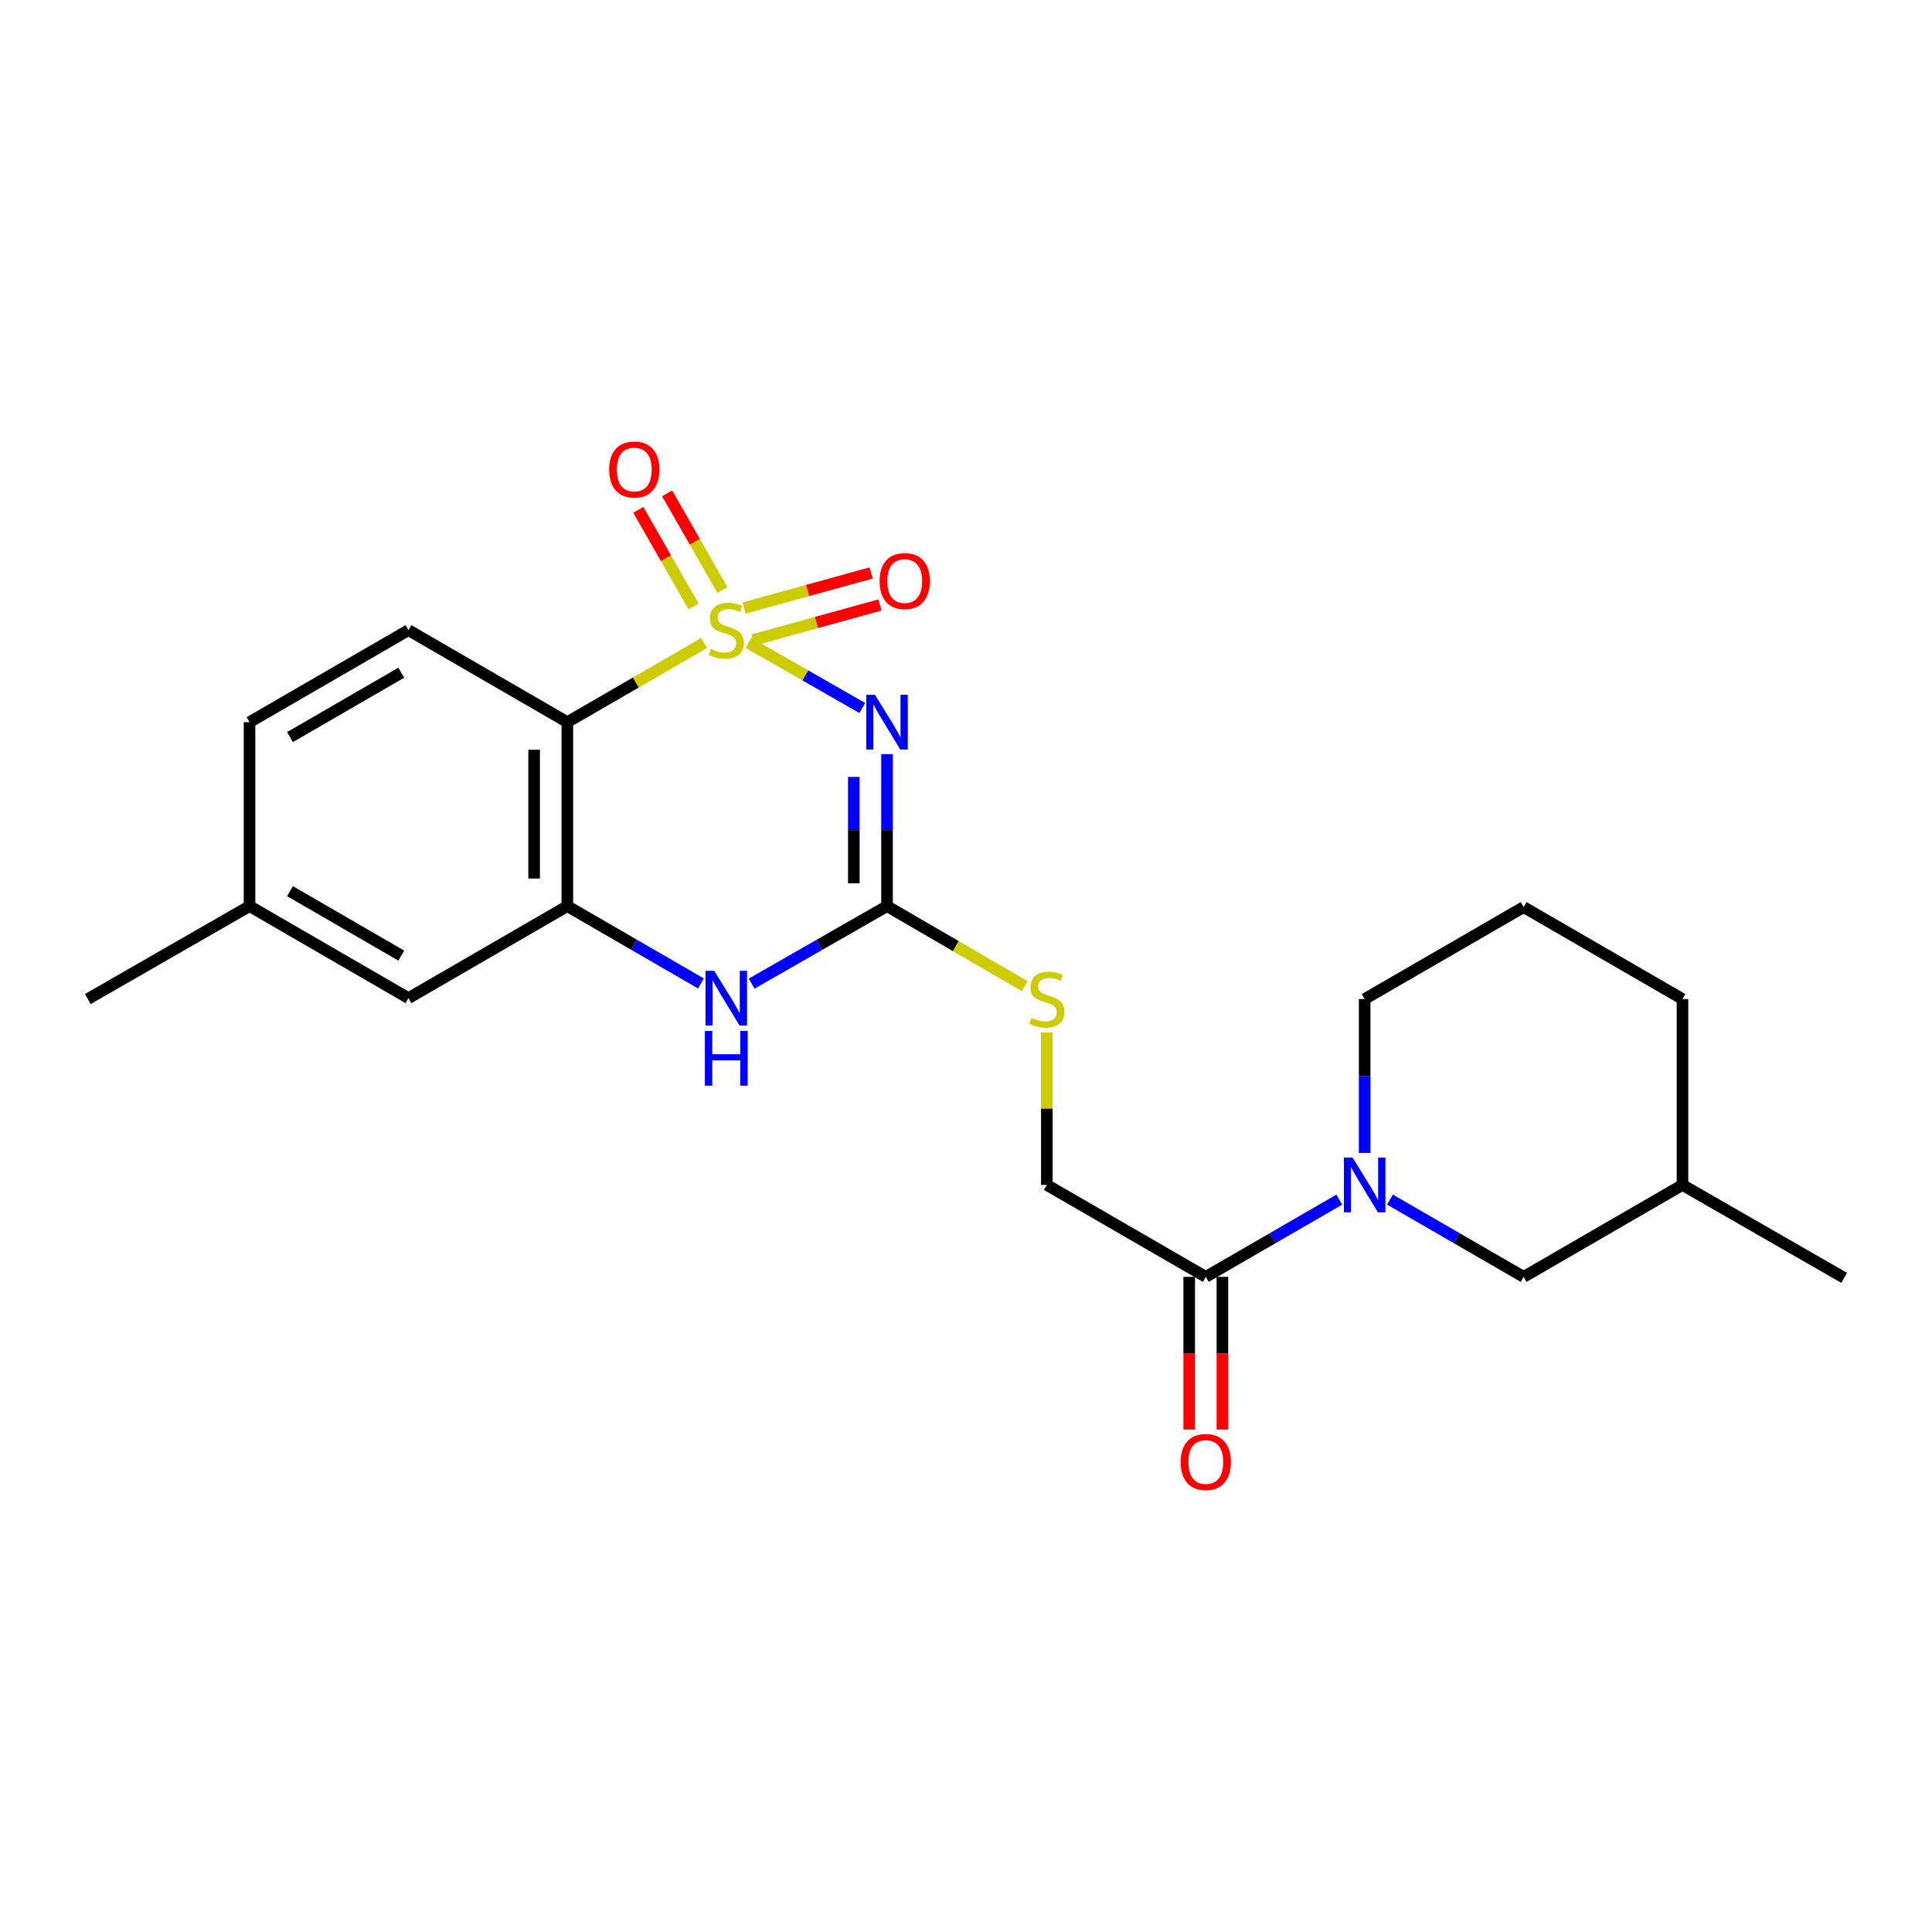 <?xml version='1.0' encoding='iso-8859-1'?>
<svg version='1.1' baseProfile='full'
              xmlns='http://www.w3.org/2000/svg'
                      xmlns:rdkit='http://www.rdkit.org/xml'
                      xmlns:xlink='http://www.w3.org/1999/xlink'
                  xml:space='preserve'
width='1000px' height='1000px' viewBox='0 0 1000 1000'>
<!-- END OF HEADER -->
<rect style='opacity:1.0;fill:#FFFFFF;stroke:none' width='1000' height='1000' x='0' y='0'> </rect>
<path class='bond-0' d='M 387.401,332.736 L 416.859,349.596' style='fill:none;fill-rule:evenodd;stroke:#CCCC00;stroke-width:6px;stroke-linecap:butt;stroke-linejoin:miter;stroke-opacity:1' />
<path class='bond-0' d='M 416.859,349.596 L 446.316,366.457' style='fill:none;fill-rule:evenodd;stroke:#0000FF;stroke-width:6px;stroke-linecap:butt;stroke-linejoin:miter;stroke-opacity:1' />
<path class='bond-1' d='M 364.468,332.798 L 329.061,353.292' style='fill:none;fill-rule:evenodd;stroke:#CCCC00;stroke-width:6px;stroke-linecap:butt;stroke-linejoin:miter;stroke-opacity:1' />
<path class='bond-1' d='M 329.061,353.292 L 293.653,373.786' style='fill:none;fill-rule:evenodd;stroke:#000000;stroke-width:6px;stroke-linecap:butt;stroke-linejoin:miter;stroke-opacity:1' />
<path class='bond-7' d='M 389.686,331.285 L 422.577,322.208' style='fill:none;fill-rule:evenodd;stroke:#CCCC00;stroke-width:6px;stroke-linecap:butt;stroke-linejoin:miter;stroke-opacity:1' />
<path class='bond-7' d='M 422.577,322.208 L 455.468,313.132' style='fill:none;fill-rule:evenodd;stroke:#FF0000;stroke-width:6px;stroke-linecap:butt;stroke-linejoin:miter;stroke-opacity:1' />
<path class='bond-7' d='M 385.114,314.716 L 418.005,305.64' style='fill:none;fill-rule:evenodd;stroke:#CCCC00;stroke-width:6px;stroke-linecap:butt;stroke-linejoin:miter;stroke-opacity:1' />
<path class='bond-7' d='M 418.005,305.64 L 450.896,296.564' style='fill:none;fill-rule:evenodd;stroke:#FF0000;stroke-width:6px;stroke-linecap:butt;stroke-linejoin:miter;stroke-opacity:1' />
<path class='bond-8' d='M 373.93,305.381 L 359.616,280.372' style='fill:none;fill-rule:evenodd;stroke:#CCCC00;stroke-width:6px;stroke-linecap:butt;stroke-linejoin:miter;stroke-opacity:1' />
<path class='bond-8' d='M 359.616,280.372 L 345.302,255.363' style='fill:none;fill-rule:evenodd;stroke:#FF0000;stroke-width:6px;stroke-linecap:butt;stroke-linejoin:miter;stroke-opacity:1' />
<path class='bond-8' d='M 359.013,313.919 L 344.699,288.91' style='fill:none;fill-rule:evenodd;stroke:#CCCC00;stroke-width:6px;stroke-linecap:butt;stroke-linejoin:miter;stroke-opacity:1' />
<path class='bond-8' d='M 344.699,288.91 L 330.385,263.9' style='fill:none;fill-rule:evenodd;stroke:#FF0000;stroke-width:6px;stroke-linecap:butt;stroke-linejoin:miter;stroke-opacity:1' />
<path class='bond-2' d='M 459.122,390.327 L 459.122,429.666' style='fill:none;fill-rule:evenodd;stroke:#0000FF;stroke-width:6px;stroke-linecap:butt;stroke-linejoin:miter;stroke-opacity:1' />
<path class='bond-2' d='M 459.122,429.666 L 459.122,469.006' style='fill:none;fill-rule:evenodd;stroke:#000000;stroke-width:6px;stroke-linecap:butt;stroke-linejoin:miter;stroke-opacity:1' />
<path class='bond-2' d='M 441.935,402.128 L 441.935,429.666' style='fill:none;fill-rule:evenodd;stroke:#0000FF;stroke-width:6px;stroke-linecap:butt;stroke-linejoin:miter;stroke-opacity:1' />
<path class='bond-2' d='M 441.935,429.666 L 441.935,457.204' style='fill:none;fill-rule:evenodd;stroke:#000000;stroke-width:6px;stroke-linecap:butt;stroke-linejoin:miter;stroke-opacity:1' />
<path class='bond-3' d='M 293.653,373.786 L 293.653,469.006' style='fill:none;fill-rule:evenodd;stroke:#000000;stroke-width:6px;stroke-linecap:butt;stroke-linejoin:miter;stroke-opacity:1' />
<path class='bond-3' d='M 276.466,388.069 L 276.466,454.723' style='fill:none;fill-rule:evenodd;stroke:#000000;stroke-width:6px;stroke-linecap:butt;stroke-linejoin:miter;stroke-opacity:1' />
<path class='bond-9' d='M 293.653,373.786 L 211.42,326.167' style='fill:none;fill-rule:evenodd;stroke:#000000;stroke-width:6px;stroke-linecap:butt;stroke-linejoin:miter;stroke-opacity:1' />
<path class='bond-10' d='M 459.122,469.006 L 494.746,489.719' style='fill:none;fill-rule:evenodd;stroke:#000000;stroke-width:6px;stroke-linecap:butt;stroke-linejoin:miter;stroke-opacity:1' />
<path class='bond-10' d='M 494.746,489.719 L 530.37,510.432' style='fill:none;fill-rule:evenodd;stroke:#CCCC00;stroke-width:6px;stroke-linecap:butt;stroke-linejoin:miter;stroke-opacity:1' />
<path class='bond-23' d='M 459.122,469.006 L 424.092,489.06' style='fill:none;fill-rule:evenodd;stroke:#000000;stroke-width:6px;stroke-linecap:butt;stroke-linejoin:miter;stroke-opacity:1' />
<path class='bond-23' d='M 424.092,489.06 L 389.061,509.114' style='fill:none;fill-rule:evenodd;stroke:#0000FF;stroke-width:6px;stroke-linecap:butt;stroke-linejoin:miter;stroke-opacity:1' />
<path class='bond-4' d='M 293.653,469.006 L 328.231,489.023' style='fill:none;fill-rule:evenodd;stroke:#000000;stroke-width:6px;stroke-linecap:butt;stroke-linejoin:miter;stroke-opacity:1' />
<path class='bond-4' d='M 328.231,489.023 L 362.808,509.041' style='fill:none;fill-rule:evenodd;stroke:#0000FF;stroke-width:6px;stroke-linecap:butt;stroke-linejoin:miter;stroke-opacity:1' />
<path class='bond-12' d='M 293.653,469.006 L 211.42,516.634' style='fill:none;fill-rule:evenodd;stroke:#000000;stroke-width:6px;stroke-linecap:butt;stroke-linejoin:miter;stroke-opacity:1' />
<path class='bond-5' d='M 693.232,620.914 L 658.678,640.909' style='fill:none;fill-rule:evenodd;stroke:#0000FF;stroke-width:6px;stroke-linecap:butt;stroke-linejoin:miter;stroke-opacity:1' />
<path class='bond-5' d='M 658.678,640.909 L 624.123,660.905' style='fill:none;fill-rule:evenodd;stroke:#000000;stroke-width:6px;stroke-linecap:butt;stroke-linejoin:miter;stroke-opacity:1' />
<path class='bond-11' d='M 719.463,620.909 L 754.045,640.907' style='fill:none;fill-rule:evenodd;stroke:#0000FF;stroke-width:6px;stroke-linecap:butt;stroke-linejoin:miter;stroke-opacity:1' />
<path class='bond-11' d='M 754.045,640.907 L 788.628,660.905' style='fill:none;fill-rule:evenodd;stroke:#000000;stroke-width:6px;stroke-linecap:butt;stroke-linejoin:miter;stroke-opacity:1' />
<path class='bond-17' d='M 706.347,596.759 L 706.347,556.93' style='fill:none;fill-rule:evenodd;stroke:#0000FF;stroke-width:6px;stroke-linecap:butt;stroke-linejoin:miter;stroke-opacity:1' />
<path class='bond-17' d='M 706.347,556.93 L 706.347,517.102' style='fill:none;fill-rule:evenodd;stroke:#000000;stroke-width:6px;stroke-linecap:butt;stroke-linejoin:miter;stroke-opacity:1' />
<path class='bond-6' d='M 624.123,660.905 L 541.842,613.324' style='fill:none;fill-rule:evenodd;stroke:#000000;stroke-width:6px;stroke-linecap:butt;stroke-linejoin:miter;stroke-opacity:1' />
<path class='bond-14' d='M 615.529,660.905 L 615.529,700.421' style='fill:none;fill-rule:evenodd;stroke:#000000;stroke-width:6px;stroke-linecap:butt;stroke-linejoin:miter;stroke-opacity:1' />
<path class='bond-14' d='M 615.529,700.421 L 615.529,739.936' style='fill:none;fill-rule:evenodd;stroke:#FF0000;stroke-width:6px;stroke-linecap:butt;stroke-linejoin:miter;stroke-opacity:1' />
<path class='bond-14' d='M 632.717,660.905 L 632.717,700.421' style='fill:none;fill-rule:evenodd;stroke:#000000;stroke-width:6px;stroke-linecap:butt;stroke-linejoin:miter;stroke-opacity:1' />
<path class='bond-14' d='M 632.717,700.421 L 632.717,739.936' style='fill:none;fill-rule:evenodd;stroke:#FF0000;stroke-width:6px;stroke-linecap:butt;stroke-linejoin:miter;stroke-opacity:1' />
<path class='bond-15' d='M 211.42,326.167 L 129.158,373.786' style='fill:none;fill-rule:evenodd;stroke:#000000;stroke-width:6px;stroke-linecap:butt;stroke-linejoin:miter;stroke-opacity:1' />
<path class='bond-15' d='M 207.692,348.185 L 150.108,381.518' style='fill:none;fill-rule:evenodd;stroke:#000000;stroke-width:6px;stroke-linecap:butt;stroke-linejoin:miter;stroke-opacity:1' />
<path class='bond-13' d='M 541.842,534.388 L 541.842,573.856' style='fill:none;fill-rule:evenodd;stroke:#CCCC00;stroke-width:6px;stroke-linecap:butt;stroke-linejoin:miter;stroke-opacity:1' />
<path class='bond-13' d='M 541.842,573.856 L 541.842,613.324' style='fill:none;fill-rule:evenodd;stroke:#000000;stroke-width:6px;stroke-linecap:butt;stroke-linejoin:miter;stroke-opacity:1' />
<path class='bond-18' d='M 788.628,660.905 L 870.842,613.324' style='fill:none;fill-rule:evenodd;stroke:#000000;stroke-width:6px;stroke-linecap:butt;stroke-linejoin:miter;stroke-opacity:1' />
<path class='bond-24' d='M 211.42,516.634 L 129.158,469.006' style='fill:none;fill-rule:evenodd;stroke:#000000;stroke-width:6px;stroke-linecap:butt;stroke-linejoin:miter;stroke-opacity:1' />
<path class='bond-24' d='M 207.693,494.616 L 150.11,461.276' style='fill:none;fill-rule:evenodd;stroke:#000000;stroke-width:6px;stroke-linecap:butt;stroke-linejoin:miter;stroke-opacity:1' />
<path class='bond-16' d='M 129.158,373.786 L 129.158,469.006' style='fill:none;fill-rule:evenodd;stroke:#000000;stroke-width:6px;stroke-linecap:butt;stroke-linejoin:miter;stroke-opacity:1' />
<path class='bond-21' d='M 129.158,469.006 L 45.455,517.102' style='fill:none;fill-rule:evenodd;stroke:#000000;stroke-width:6px;stroke-linecap:butt;stroke-linejoin:miter;stroke-opacity:1' />
<path class='bond-19' d='M 706.347,517.102 L 788.628,469.512' style='fill:none;fill-rule:evenodd;stroke:#000000;stroke-width:6px;stroke-linecap:butt;stroke-linejoin:miter;stroke-opacity:1' />
<path class='bond-22' d='M 870.842,613.324 L 954.545,661.421' style='fill:none;fill-rule:evenodd;stroke:#000000;stroke-width:6px;stroke-linecap:butt;stroke-linejoin:miter;stroke-opacity:1' />
<path class='bond-25' d='M 870.842,613.324 L 870.842,517.102' style='fill:none;fill-rule:evenodd;stroke:#000000;stroke-width:6px;stroke-linecap:butt;stroke-linejoin:miter;stroke-opacity:1' />
<path class='bond-20' d='M 788.628,469.512 L 870.842,517.102' style='fill:none;fill-rule:evenodd;stroke:#000000;stroke-width:6px;stroke-linecap:butt;stroke-linejoin:miter;stroke-opacity:1' />
<path  class='atom-0' d='M 367.925 335.887
Q 368.245 336.007, 369.565 336.567
Q 370.885 337.127, 372.325 337.487
Q 373.805 337.807, 375.245 337.807
Q 377.925 337.807, 379.485 336.527
Q 381.045 335.207, 381.045 332.927
Q 381.045 331.367, 380.245 330.407
Q 379.485 329.447, 378.285 328.927
Q 377.085 328.407, 375.085 327.807
Q 372.565 327.047, 371.045 326.327
Q 369.565 325.607, 368.485 324.087
Q 367.445 322.567, 367.445 320.007
Q 367.445 316.447, 369.845 314.247
Q 372.285 312.047, 377.085 312.047
Q 380.365 312.047, 384.085 313.607
L 383.165 316.687
Q 379.765 315.287, 377.205 315.287
Q 374.445 315.287, 372.925 316.447
Q 371.405 317.567, 371.445 319.527
Q 371.445 321.047, 372.205 321.967
Q 373.005 322.887, 374.125 323.407
Q 375.285 323.927, 377.205 324.527
Q 379.765 325.327, 381.285 326.127
Q 382.805 326.927, 383.885 328.567
Q 385.005 330.167, 385.005 332.927
Q 385.005 336.847, 382.365 338.967
Q 379.765 341.047, 375.405 341.047
Q 372.885 341.047, 370.965 340.487
Q 369.085 339.967, 366.845 339.047
L 367.925 335.887
' fill='#CCCC00'/>
<path  class='atom-1' d='M 452.862 359.626
L 462.142 374.626
Q 463.062 376.106, 464.542 378.786
Q 466.022 381.466, 466.102 381.626
L 466.102 359.626
L 469.862 359.626
L 469.862 387.946
L 465.982 387.946
L 456.022 371.546
Q 454.862 369.626, 453.622 367.426
Q 452.422 365.226, 452.062 364.546
L 452.062 387.946
L 448.382 387.946
L 448.382 359.626
L 452.862 359.626
' fill='#0000FF'/>
<path  class='atom-5' d='M 369.665 502.474
L 378.945 517.474
Q 379.865 518.954, 381.345 521.634
Q 382.825 524.314, 382.905 524.474
L 382.905 502.474
L 386.665 502.474
L 386.665 530.794
L 382.785 530.794
L 372.825 514.394
Q 371.665 512.474, 370.425 510.274
Q 369.225 508.074, 368.865 507.394
L 368.865 530.794
L 365.185 530.794
L 365.185 502.474
L 369.665 502.474
' fill='#0000FF'/>
<path  class='atom-5' d='M 364.845 533.626
L 368.685 533.626
L 368.685 545.666
L 383.165 545.666
L 383.165 533.626
L 387.005 533.626
L 387.005 561.946
L 383.165 561.946
L 383.165 548.866
L 368.685 548.866
L 368.685 561.946
L 364.845 561.946
L 364.845 533.626
' fill='#0000FF'/>
<path  class='atom-6' d='M 700.087 599.164
L 709.367 614.164
Q 710.287 615.644, 711.767 618.324
Q 713.247 621.004, 713.327 621.164
L 713.327 599.164
L 717.087 599.164
L 717.087 627.484
L 713.207 627.484
L 703.247 611.084
Q 702.087 609.164, 700.847 606.964
Q 699.647 604.764, 699.287 604.084
L 699.287 627.484
L 695.607 627.484
L 695.607 599.164
L 700.087 599.164
' fill='#0000FF'/>
<path  class='atom-8' d='M 455.279 300.762
Q 455.279 293.962, 458.639 290.162
Q 461.999 286.362, 468.279 286.362
Q 474.559 286.362, 477.919 290.162
Q 481.279 293.962, 481.279 300.762
Q 481.279 307.642, 477.879 311.562
Q 474.479 315.442, 468.279 315.442
Q 462.039 315.442, 458.639 311.562
Q 455.279 307.682, 455.279 300.762
M 468.279 312.242
Q 472.599 312.242, 474.919 309.362
Q 477.279 306.442, 477.279 300.762
Q 477.279 295.202, 474.919 292.402
Q 472.599 289.562, 468.279 289.562
Q 463.959 289.562, 461.599 292.362
Q 459.279 295.162, 459.279 300.762
Q 459.279 306.482, 461.599 309.362
Q 463.959 312.242, 468.279 312.242
' fill='#FF0000'/>
<path  class='atom-9' d='M 315.296 243.03
Q 315.296 236.23, 318.656 232.43
Q 322.016 228.63, 328.296 228.63
Q 334.576 228.63, 337.936 232.43
Q 341.296 236.23, 341.296 243.03
Q 341.296 249.91, 337.896 253.83
Q 334.496 257.71, 328.296 257.71
Q 322.056 257.71, 318.656 253.83
Q 315.296 249.95, 315.296 243.03
M 328.296 254.51
Q 332.616 254.51, 334.936 251.63
Q 337.296 248.71, 337.296 243.03
Q 337.296 237.47, 334.936 234.67
Q 332.616 231.83, 328.296 231.83
Q 323.976 231.83, 321.616 234.63
Q 319.296 237.43, 319.296 243.03
Q 319.296 248.75, 321.616 251.63
Q 323.976 254.51, 328.296 254.51
' fill='#FF0000'/>
<path  class='atom-11' d='M 533.842 526.822
Q 534.162 526.942, 535.482 527.502
Q 536.802 528.062, 538.242 528.422
Q 539.722 528.742, 541.162 528.742
Q 543.842 528.742, 545.402 527.462
Q 546.962 526.142, 546.962 523.862
Q 546.962 522.302, 546.162 521.342
Q 545.402 520.382, 544.202 519.862
Q 543.002 519.342, 541.002 518.742
Q 538.482 517.982, 536.962 517.262
Q 535.482 516.542, 534.402 515.022
Q 533.362 513.502, 533.362 510.942
Q 533.362 507.382, 535.762 505.182
Q 538.202 502.982, 543.002 502.982
Q 546.282 502.982, 550.002 504.542
L 549.082 507.622
Q 545.682 506.222, 543.122 506.222
Q 540.362 506.222, 538.842 507.382
Q 537.322 508.502, 537.362 510.462
Q 537.362 511.982, 538.122 512.902
Q 538.922 513.822, 540.042 514.342
Q 541.202 514.862, 543.122 515.462
Q 545.682 516.262, 547.202 517.062
Q 548.722 517.862, 549.802 519.502
Q 550.922 521.102, 550.922 523.862
Q 550.922 527.782, 548.282 529.902
Q 545.682 531.982, 541.322 531.982
Q 538.802 531.982, 536.882 531.422
Q 535.002 530.902, 532.762 529.982
L 533.842 526.822
' fill='#CCCC00'/>
<path  class='atom-15' d='M 611.123 756.73
Q 611.123 749.93, 614.483 746.13
Q 617.843 742.33, 624.123 742.33
Q 630.403 742.33, 633.763 746.13
Q 637.123 749.93, 637.123 756.73
Q 637.123 763.61, 633.723 767.53
Q 630.323 771.41, 624.123 771.41
Q 617.883 771.41, 614.483 767.53
Q 611.123 763.65, 611.123 756.73
M 624.123 768.21
Q 628.443 768.21, 630.763 765.33
Q 633.123 762.41, 633.123 756.73
Q 633.123 751.17, 630.763 748.37
Q 628.443 745.53, 624.123 745.53
Q 619.803 745.53, 617.443 748.33
Q 615.123 751.13, 615.123 756.73
Q 615.123 762.45, 617.443 765.33
Q 619.803 768.21, 624.123 768.21
' fill='#FF0000'/>
</svg>
